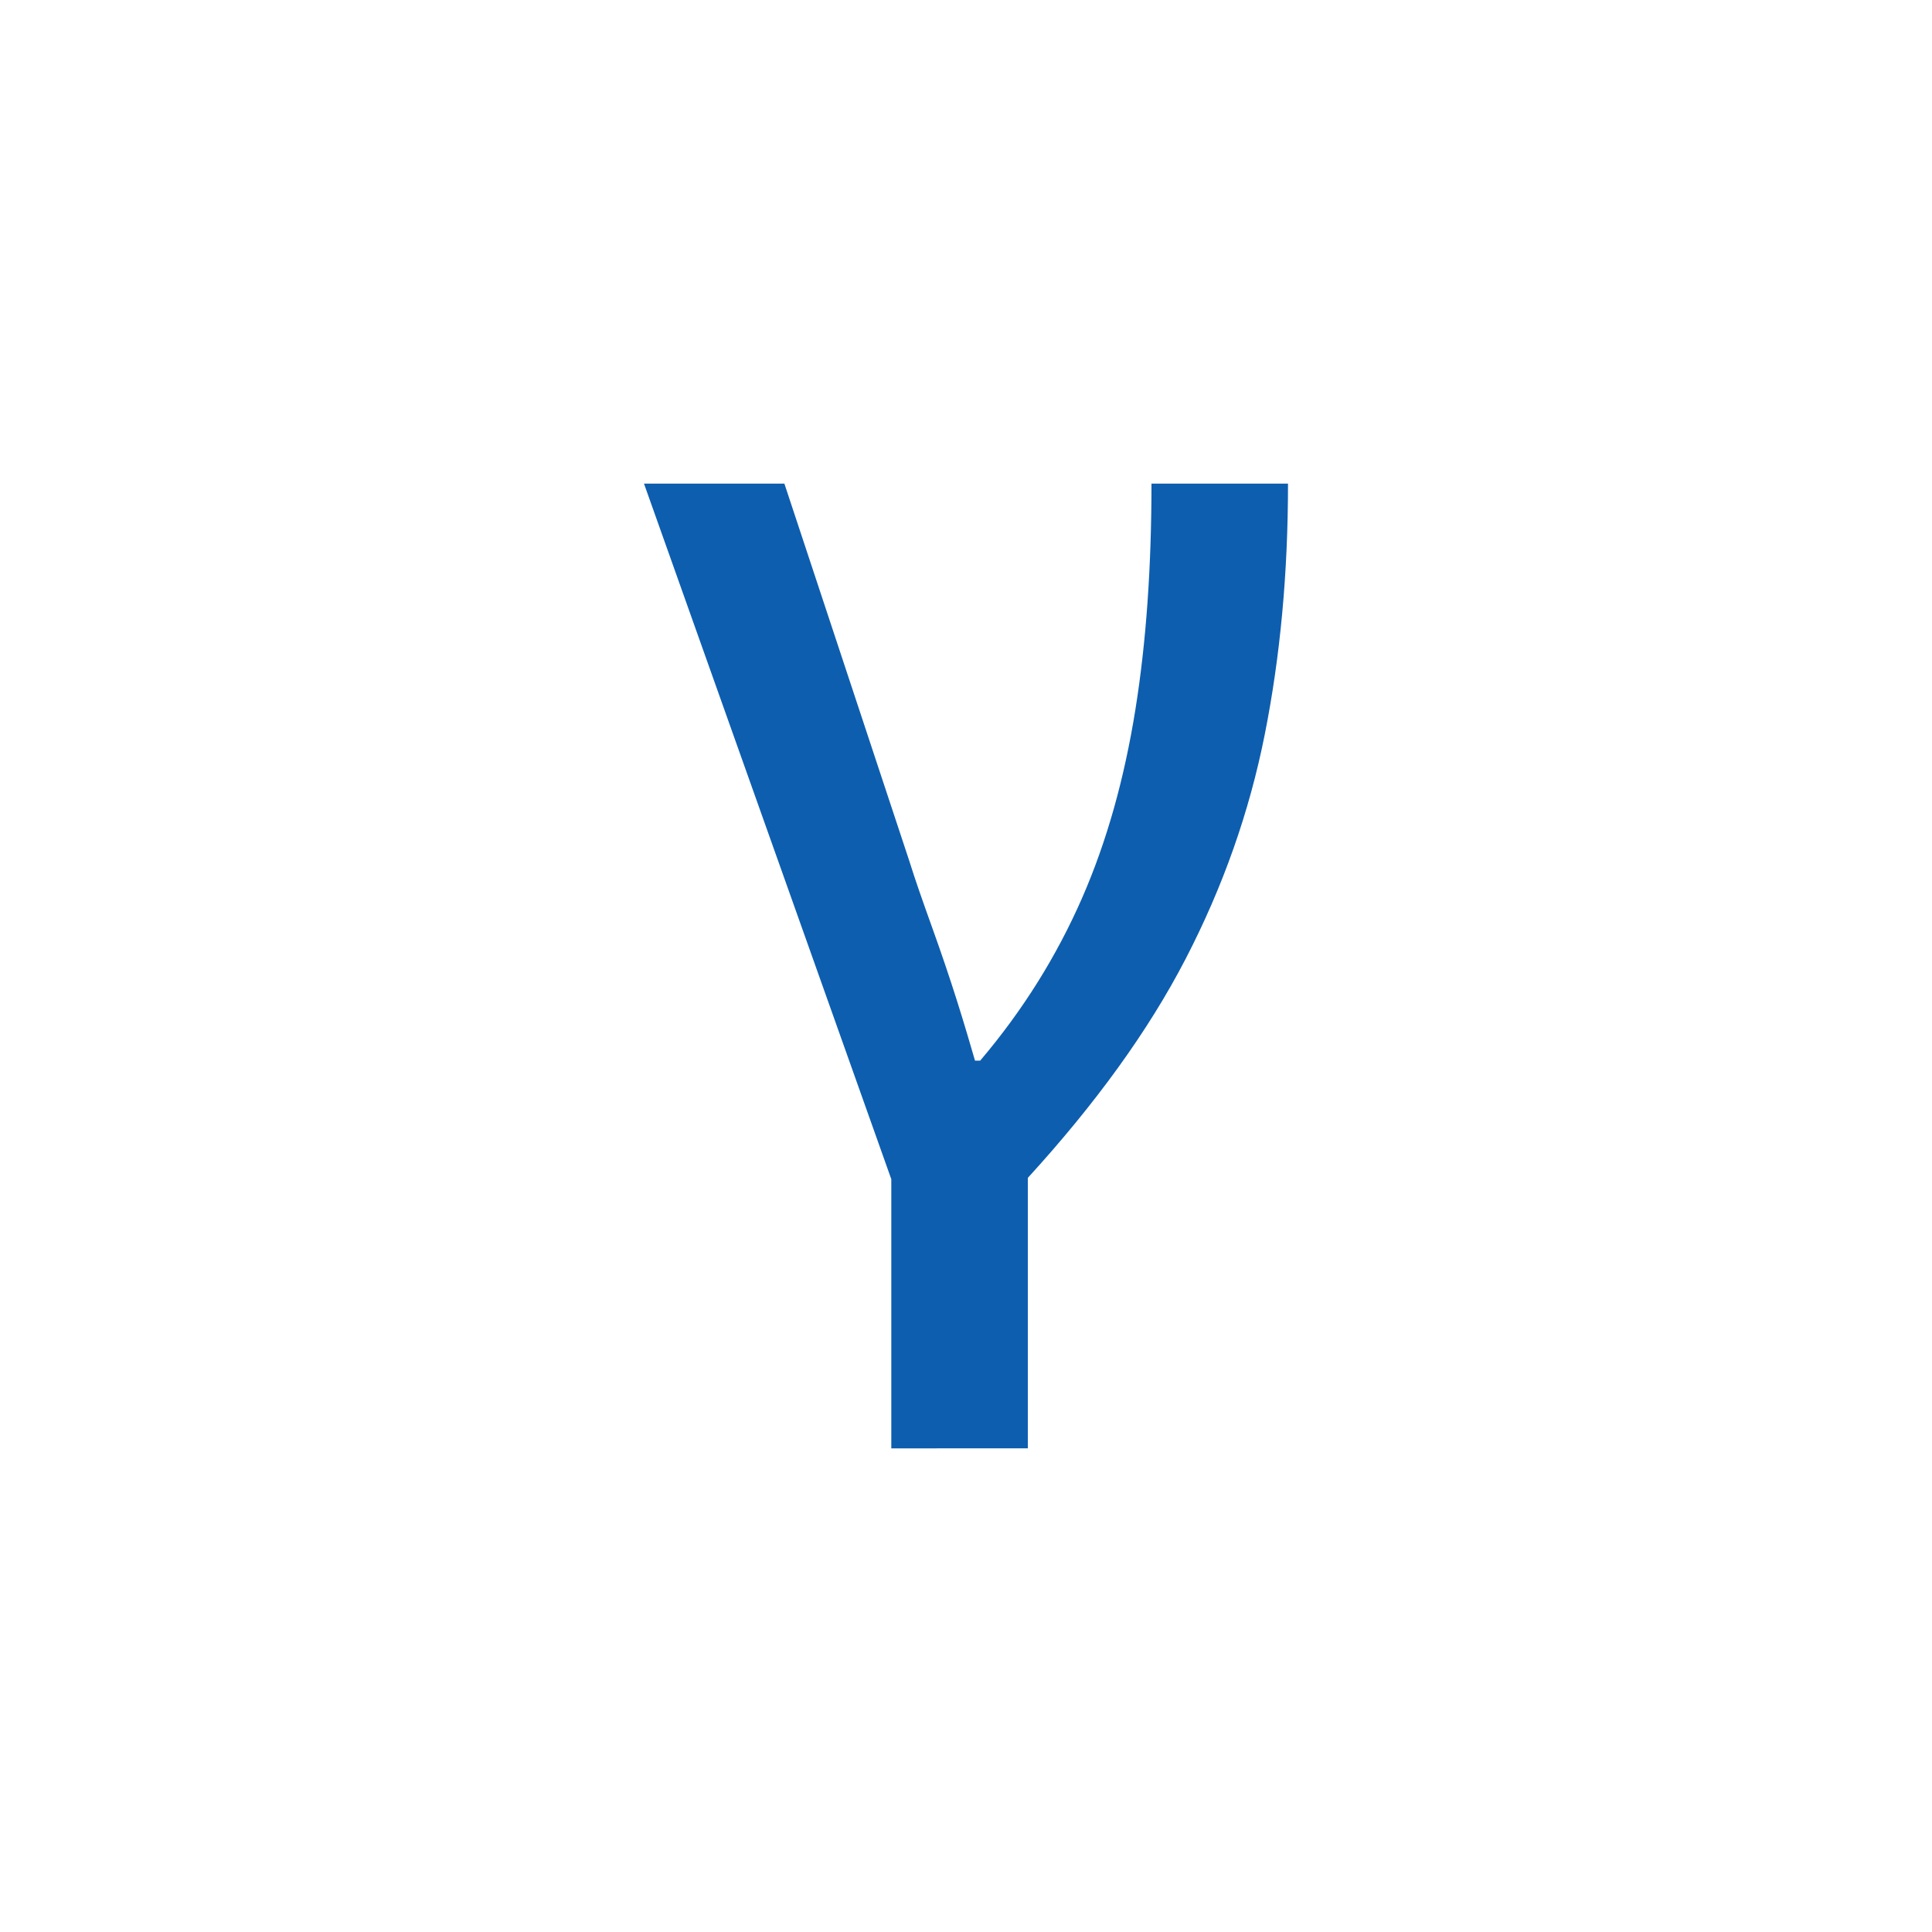 <?xml version="1.0" encoding="utf-8"?>
<svg version="1.1" xmlns="http://www.w3.org/2000/svg" xmlns:xlink="http://www.w3.org/1999/xlink" x="0px" y="0px"
	 viewBox="0 0 300 300" style="enable-background:new 0 0 300 300;" xml:space="preserve">
<style type="text/css">
	.st0{enable-background:new    ;}
	.st1{fill:#0D5EAF;}
</style>
<g class="st0">
	<path class="st1" d="M138.4,224.9v-41.8L100,75.1h21.8l19.4,58.6c0.9,2.9,2.1,6.3,3.5,10.2c1.4,3.9,2.7,7.7,3.9,11.5
		c1.2,3.8,2.1,6.9,2.8,9.3h0.8c6.7-7.9,11.9-16.3,15.8-25.2c3.9-8.9,6.6-18.7,8.3-29.3c1.7-10.6,2.5-22.3,2.5-35.1H200
		c0,13.9-1.2,26.8-3.6,38.9c-2.4,12.1-6.5,23.7-12.3,34.9c-5.8,11.2-14,22.5-24.5,34v42H138.4z"/>
</g>
</svg>
